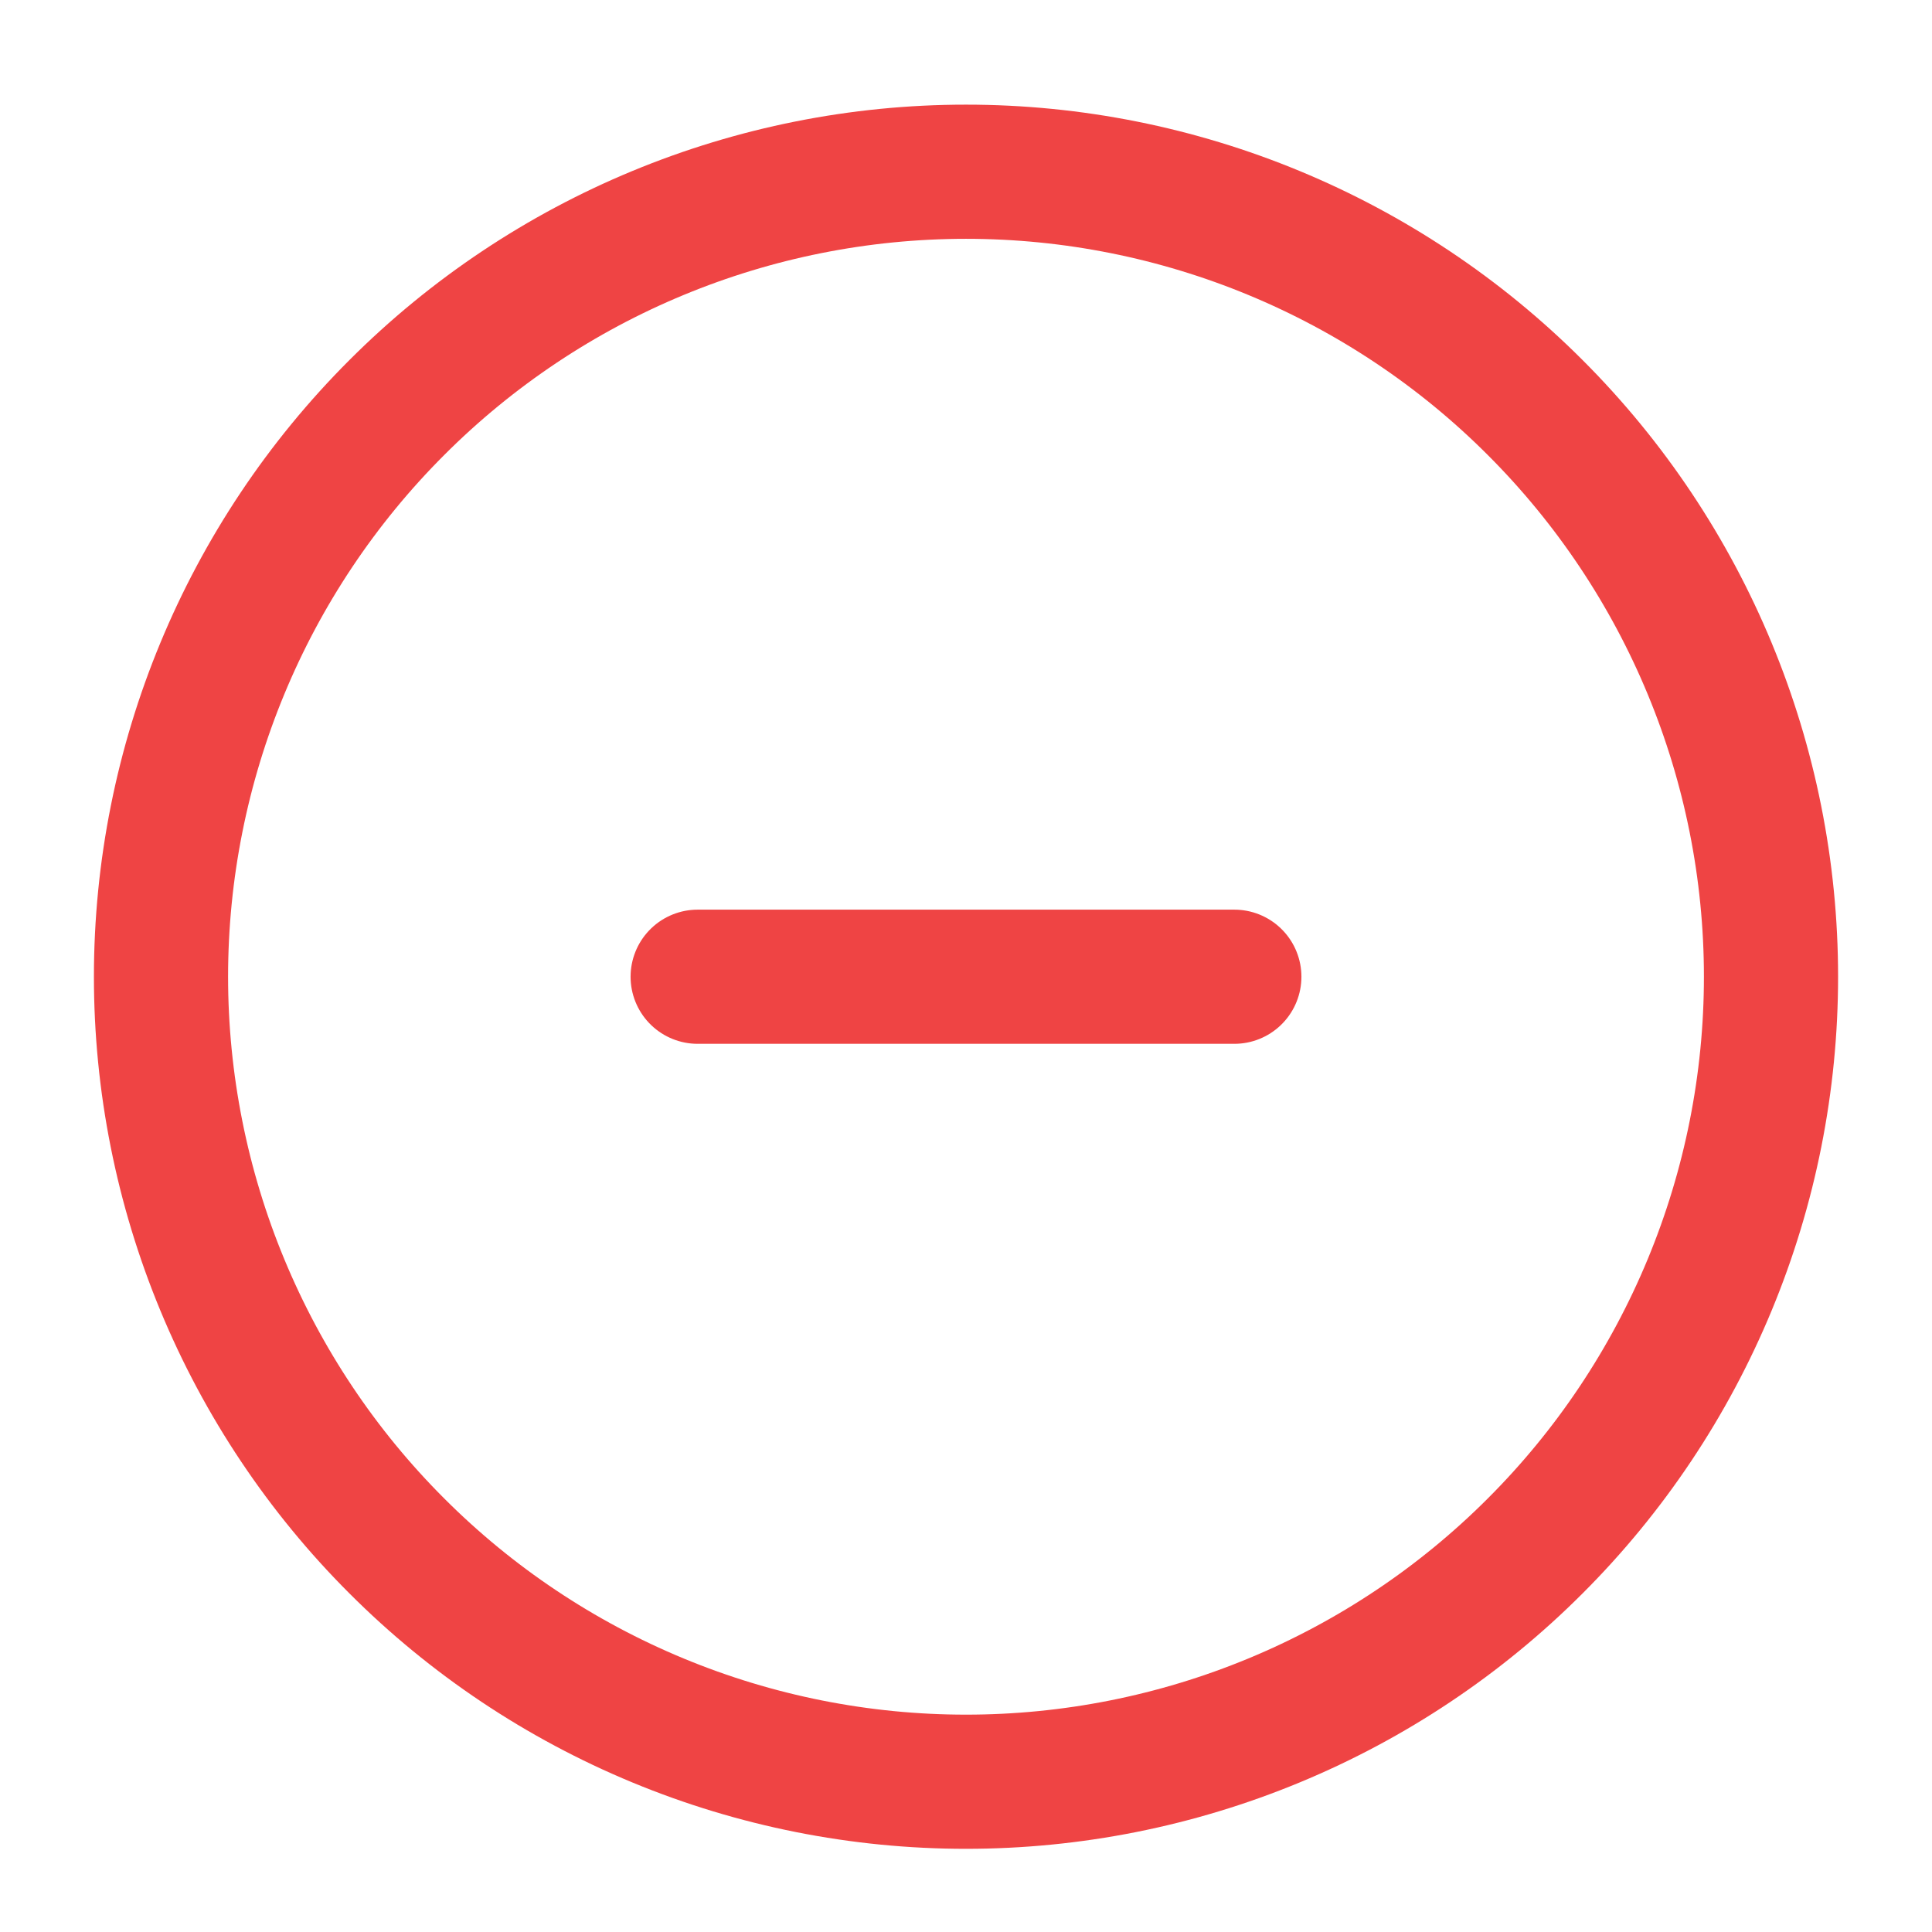 <svg xmlns="http://www.w3.org/2000/svg" width="18" height="18" viewBox="0 0 18 18" fill="none"><path d="M11.5 9.1H6.5M16.5 9.1C16.5 10.085 16.306 11.06 15.929 11.97C15.552 12.88 15 13.707 14.303 14.403C13.607 15.1 12.78 15.652 11.87 16.029C10.96 16.406 9.985 16.6 9 16.6C8.015 16.6 7.04 16.406 6.13 16.029C5.22 15.652 4.393 15.1 3.697 14.403C3 13.707 2.448 12.88 2.071 11.97C1.694 11.06 1.5 10.085 1.5 9.1C1.5 7.111 2.29 5.203 3.697 3.797C5.103 2.39 7.011 1.6 9 1.6C10.989 1.6 12.897 2.39 14.303 3.797C15.71 5.203 16.5 7.111 16.5 9.1Z" stroke="#EF4444" stroke-width="1.25" stroke-linecap="round" stroke-linejoin="round"></path></svg>